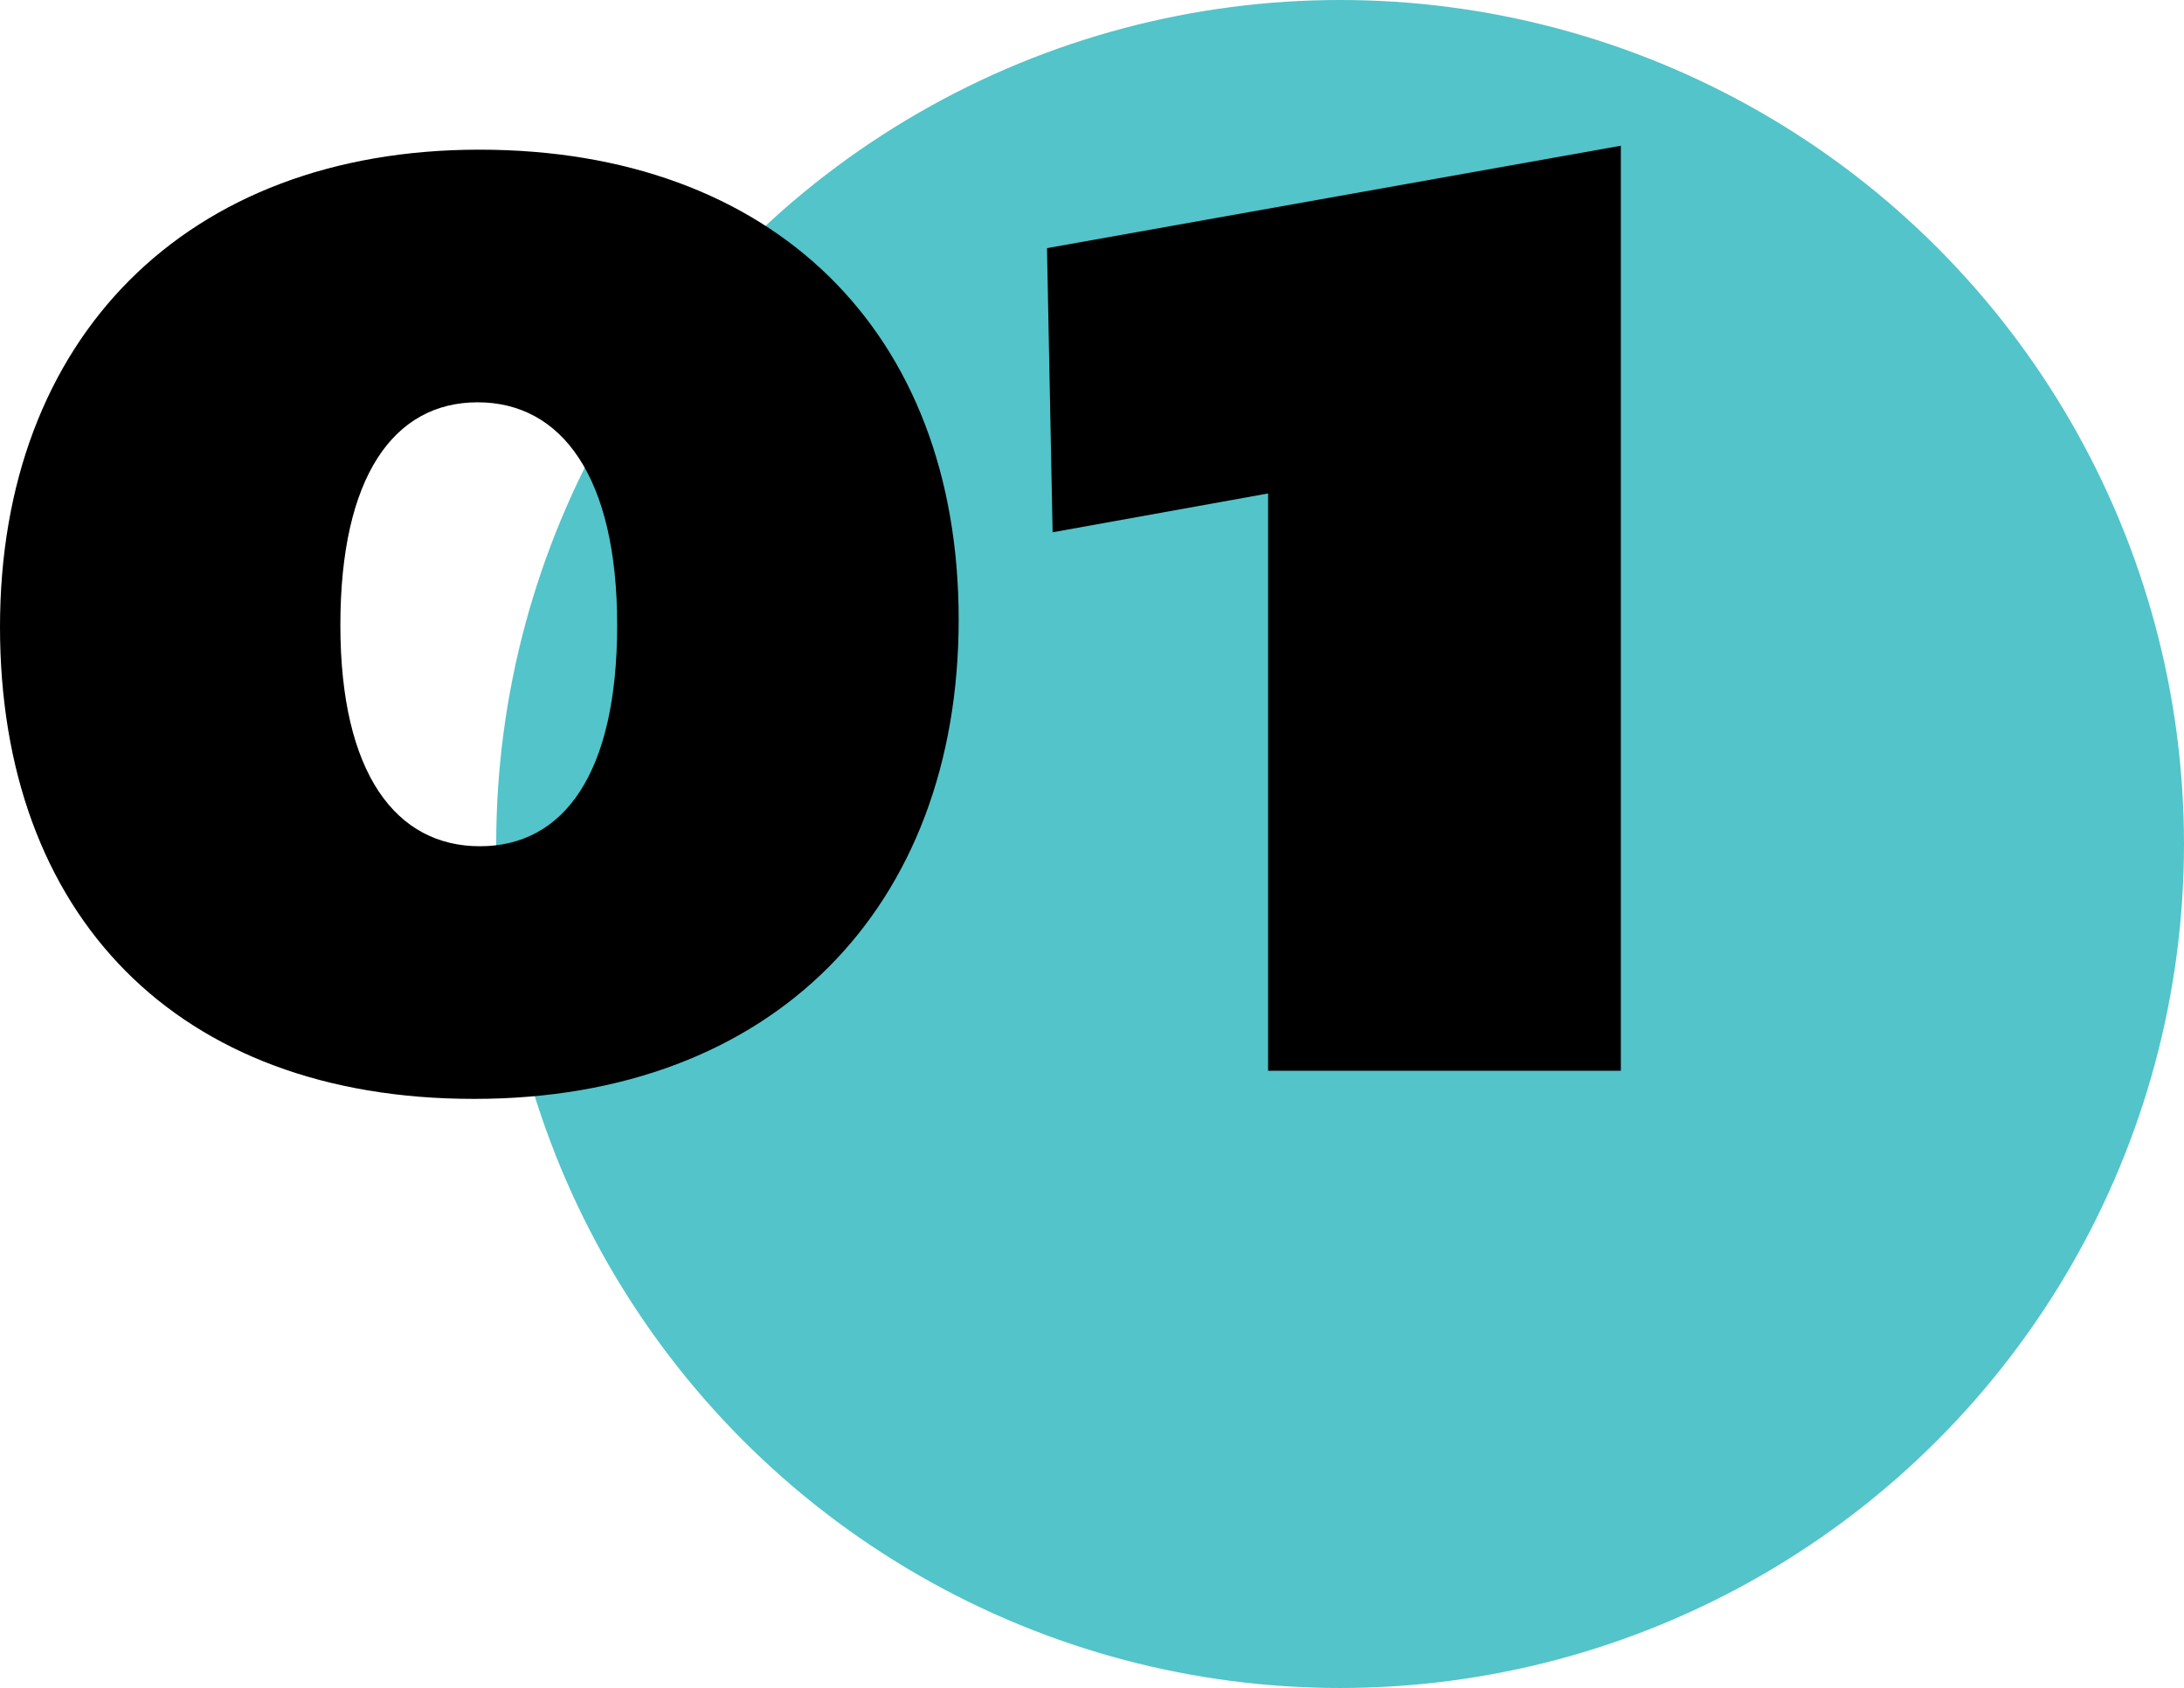 <?xml version="1.0" encoding="UTF-8"?><svg id="Layer_2" xmlns="http://www.w3.org/2000/svg" viewBox="0 0 38.82 30"><defs><style>.cls-1{fill:#53c4c9;}</style></defs><g id="Primary"><g id="_01"><circle class="cls-1" cx="23.82" cy="15" r="15"/><g><path d="M8.42,19.53C3.14,19.53,0,16.26,0,11.14S3.3,2.66,8.52,2.66s8.52,3.23,8.52,8.35-3.3,8.52-8.61,8.52Zm.07-12.38c-1.49,0-2.44,1.32-2.44,3.96s.99,3.93,2.48,3.93,2.44-1.29,2.44-3.93-.99-3.96-2.48-3.96Z"/><path d="M22.54,8.77l-3.83,.69-.1-5.05,10.2-1.82V19.03h-6.27V8.77Z"/></g></g></g></svg>